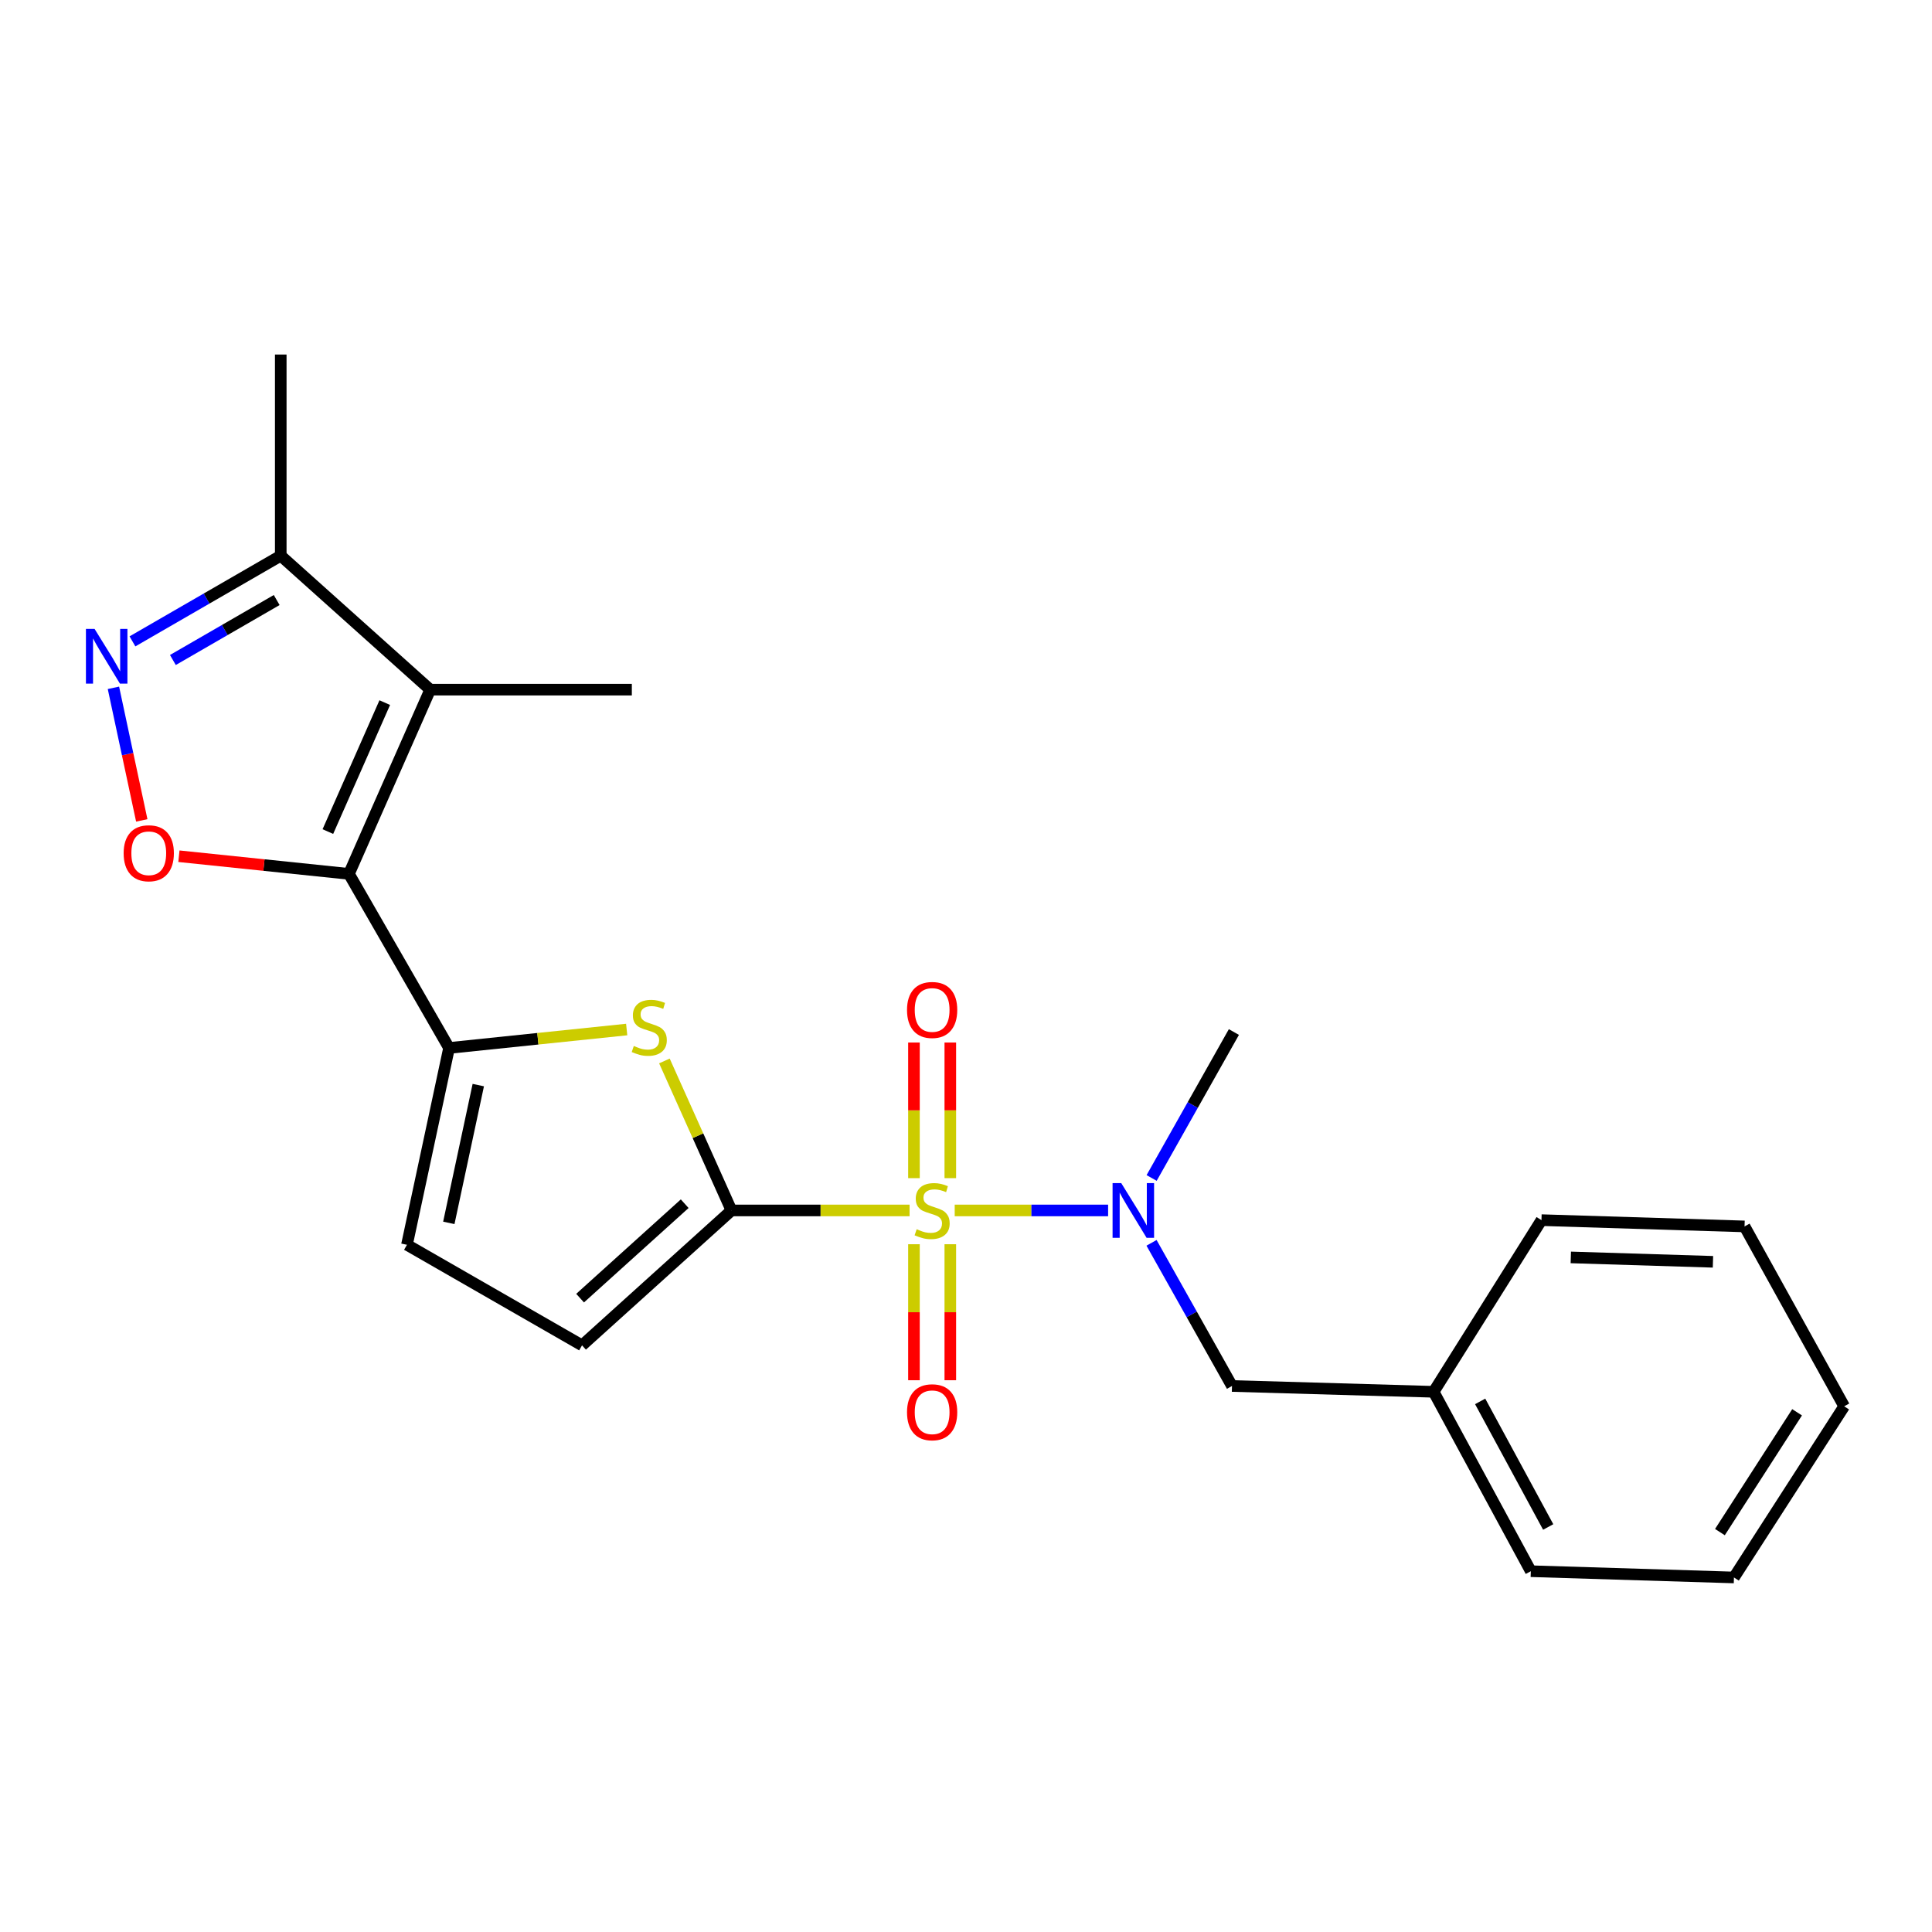 <?xml version='1.0' encoding='iso-8859-1'?>
<svg version='1.1' baseProfile='full'
              xmlns='http://www.w3.org/2000/svg'
                      xmlns:rdkit='http://www.rdkit.org/xml'
                      xmlns:xlink='http://www.w3.org/1999/xlink'
                  xml:space='preserve'
width='1000px' height='1000px' viewBox='0 0 1000 1000'>
<!-- END OF HEADER -->
<rect style='opacity:1.0;fill:#FFFFFF;stroke:none' width='1000' height='1000' x='0' y='0'> </rect>
<path class='bond-0' d='M 470.795,626.524 L 424.702,626.524' style='fill:none;fill-rule:evenodd;stroke:#CCCC00;stroke-width:6px;stroke-linecap:butt;stroke-linejoin:miter;stroke-opacity:1' />
<path class='bond-0' d='M 424.702,626.524 L 378.608,626.524' style='fill:none;fill-rule:evenodd;stroke:#000000;stroke-width:6px;stroke-linecap:butt;stroke-linejoin:miter;stroke-opacity:1' />
<path class='bond-7' d='M 494.155,626.524 L 533.855,626.524' style='fill:none;fill-rule:evenodd;stroke:#CCCC00;stroke-width:6px;stroke-linecap:butt;stroke-linejoin:miter;stroke-opacity:1' />
<path class='bond-7' d='M 533.855,626.524 L 573.556,626.524' style='fill:none;fill-rule:evenodd;stroke:#0000FF;stroke-width:6px;stroke-linecap:butt;stroke-linejoin:miter;stroke-opacity:1' />
<path class='bond-11' d='M 491.879,609.808 L 491.879,574.708' style='fill:none;fill-rule:evenodd;stroke:#CCCC00;stroke-width:6px;stroke-linecap:butt;stroke-linejoin:miter;stroke-opacity:1' />
<path class='bond-11' d='M 491.879,574.708 L 491.879,539.609' style='fill:none;fill-rule:evenodd;stroke:#FF0000;stroke-width:6px;stroke-linecap:butt;stroke-linejoin:miter;stroke-opacity:1' />
<path class='bond-11' d='M 473.065,609.808 L 473.065,574.708' style='fill:none;fill-rule:evenodd;stroke:#CCCC00;stroke-width:6px;stroke-linecap:butt;stroke-linejoin:miter;stroke-opacity:1' />
<path class='bond-11' d='M 473.065,574.708 L 473.065,539.609' style='fill:none;fill-rule:evenodd;stroke:#FF0000;stroke-width:6px;stroke-linecap:butt;stroke-linejoin:miter;stroke-opacity:1' />
<path class='bond-12' d='M 473.065,644.013 L 473.065,679.21' style='fill:none;fill-rule:evenodd;stroke:#CCCC00;stroke-width:6px;stroke-linecap:butt;stroke-linejoin:miter;stroke-opacity:1' />
<path class='bond-12' d='M 473.065,679.21 L 473.065,714.407' style='fill:none;fill-rule:evenodd;stroke:#FF0000;stroke-width:6px;stroke-linecap:butt;stroke-linejoin:miter;stroke-opacity:1' />
<path class='bond-12' d='M 491.879,644.013 L 491.879,679.21' style='fill:none;fill-rule:evenodd;stroke:#CCCC00;stroke-width:6px;stroke-linecap:butt;stroke-linejoin:miter;stroke-opacity:1' />
<path class='bond-12' d='M 491.879,679.21 L 491.879,714.407' style='fill:none;fill-rule:evenodd;stroke:#FF0000;stroke-width:6px;stroke-linecap:butt;stroke-linejoin:miter;stroke-opacity:1' />
<path class='bond-3' d='M 378.608,626.524 L 361.253,587.837' style='fill:none;fill-rule:evenodd;stroke:#000000;stroke-width:6px;stroke-linecap:butt;stroke-linejoin:miter;stroke-opacity:1' />
<path class='bond-3' d='M 361.253,587.837 L 343.898,549.149' style='fill:none;fill-rule:evenodd;stroke:#CCCC00;stroke-width:6px;stroke-linecap:butt;stroke-linejoin:miter;stroke-opacity:1' />
<path class='bond-8' d='M 378.608,626.524 L 301.262,696.355' style='fill:none;fill-rule:evenodd;stroke:#000000;stroke-width:6px;stroke-linecap:butt;stroke-linejoin:miter;stroke-opacity:1' />
<path class='bond-8' d='M 354.399,623.034 L 300.256,671.916' style='fill:none;fill-rule:evenodd;stroke:#000000;stroke-width:6px;stroke-linecap:butt;stroke-linejoin:miter;stroke-opacity:1' />
<path class='bond-1' d='M 180.612,452.317 L 232.434,542.425' style='fill:none;fill-rule:evenodd;stroke:#000000;stroke-width:6px;stroke-linecap:butt;stroke-linejoin:miter;stroke-opacity:1' />
<path class='bond-4' d='M 180.612,452.317 L 222.672,356.962' style='fill:none;fill-rule:evenodd;stroke:#000000;stroke-width:6px;stroke-linecap:butt;stroke-linejoin:miter;stroke-opacity:1' />
<path class='bond-4' d='M 169.707,430.421 L 199.149,363.672' style='fill:none;fill-rule:evenodd;stroke:#000000;stroke-width:6px;stroke-linecap:butt;stroke-linejoin:miter;stroke-opacity:1' />
<path class='bond-5' d='M 180.612,452.317 L 136.608,447.749' style='fill:none;fill-rule:evenodd;stroke:#000000;stroke-width:6px;stroke-linecap:butt;stroke-linejoin:miter;stroke-opacity:1' />
<path class='bond-5' d='M 136.608,447.749 L 92.604,443.182' style='fill:none;fill-rule:evenodd;stroke:#FF0000;stroke-width:6px;stroke-linecap:butt;stroke-linejoin:miter;stroke-opacity:1' />
<path class='bond-2' d='M 232.434,542.425 L 278.403,537.654' style='fill:none;fill-rule:evenodd;stroke:#000000;stroke-width:6px;stroke-linecap:butt;stroke-linejoin:miter;stroke-opacity:1' />
<path class='bond-2' d='M 278.403,537.654 L 324.373,532.883' style='fill:none;fill-rule:evenodd;stroke:#CCCC00;stroke-width:6px;stroke-linecap:butt;stroke-linejoin:miter;stroke-opacity:1' />
<path class='bond-23' d='M 232.434,542.425 L 210.641,644.303' style='fill:none;fill-rule:evenodd;stroke:#000000;stroke-width:6px;stroke-linecap:butt;stroke-linejoin:miter;stroke-opacity:1' />
<path class='bond-23' d='M 247.563,561.643 L 232.308,632.957' style='fill:none;fill-rule:evenodd;stroke:#000000;stroke-width:6px;stroke-linecap:butt;stroke-linejoin:miter;stroke-opacity:1' />
<path class='bond-9' d='M 222.672,356.962 L 145.315,287.632' style='fill:none;fill-rule:evenodd;stroke:#000000;stroke-width:6px;stroke-linecap:butt;stroke-linejoin:miter;stroke-opacity:1' />
<path class='bond-14' d='M 222.672,356.962 L 327.037,356.962' style='fill:none;fill-rule:evenodd;stroke:#000000;stroke-width:6px;stroke-linecap:butt;stroke-linejoin:miter;stroke-opacity:1' />
<path class='bond-6' d='M 73.381,424.637 L 66.045,390.327' style='fill:none;fill-rule:evenodd;stroke:#FF0000;stroke-width:6px;stroke-linecap:butt;stroke-linejoin:miter;stroke-opacity:1' />
<path class='bond-6' d='M 66.045,390.327 L 58.709,356.016' style='fill:none;fill-rule:evenodd;stroke:#0000FF;stroke-width:6px;stroke-linecap:butt;stroke-linejoin:miter;stroke-opacity:1' />
<path class='bond-25' d='M 68.558,331.976 L 106.937,309.804' style='fill:none;fill-rule:evenodd;stroke:#0000FF;stroke-width:6px;stroke-linecap:butt;stroke-linejoin:miter;stroke-opacity:1' />
<path class='bond-25' d='M 106.937,309.804 L 145.315,287.632' style='fill:none;fill-rule:evenodd;stroke:#000000;stroke-width:6px;stroke-linecap:butt;stroke-linejoin:miter;stroke-opacity:1' />
<path class='bond-25' d='M 89.484,341.616 L 116.348,326.095' style='fill:none;fill-rule:evenodd;stroke:#0000FF;stroke-width:6px;stroke-linecap:butt;stroke-linejoin:miter;stroke-opacity:1' />
<path class='bond-25' d='M 116.348,326.095 L 143.213,310.575' style='fill:none;fill-rule:evenodd;stroke:#000000;stroke-width:6px;stroke-linecap:butt;stroke-linejoin:miter;stroke-opacity:1' />
<path class='bond-13' d='M 596.03,643.29 L 616.853,680.337' style='fill:none;fill-rule:evenodd;stroke:#0000FF;stroke-width:6px;stroke-linecap:butt;stroke-linejoin:miter;stroke-opacity:1' />
<path class='bond-13' d='M 616.853,680.337 L 637.676,717.385' style='fill:none;fill-rule:evenodd;stroke:#000000;stroke-width:6px;stroke-linecap:butt;stroke-linejoin:miter;stroke-opacity:1' />
<path class='bond-16' d='M 596.082,609.714 L 617.371,571.946' style='fill:none;fill-rule:evenodd;stroke:#0000FF;stroke-width:6px;stroke-linecap:butt;stroke-linejoin:miter;stroke-opacity:1' />
<path class='bond-16' d='M 617.371,571.946 L 638.659,534.179' style='fill:none;fill-rule:evenodd;stroke:#000000;stroke-width:6px;stroke-linecap:butt;stroke-linejoin:miter;stroke-opacity:1' />
<path class='bond-10' d='M 301.262,696.355 L 210.641,644.303' style='fill:none;fill-rule:evenodd;stroke:#000000;stroke-width:6px;stroke-linecap:butt;stroke-linejoin:miter;stroke-opacity:1' />
<path class='bond-17' d='M 145.315,287.632 L 145.315,183.507' style='fill:none;fill-rule:evenodd;stroke:#000000;stroke-width:6px;stroke-linecap:butt;stroke-linejoin:miter;stroke-opacity:1' />
<path class='bond-15' d='M 637.676,717.385 L 742.042,720.395' style='fill:none;fill-rule:evenodd;stroke:#000000;stroke-width:6px;stroke-linecap:butt;stroke-linejoin:miter;stroke-opacity:1' />
<path class='bond-18' d='M 742.042,720.395 L 792.348,813.253' style='fill:none;fill-rule:evenodd;stroke:#000000;stroke-width:6px;stroke-linecap:butt;stroke-linejoin:miter;stroke-opacity:1' />
<path class='bond-18' d='M 766.13,725.362 L 801.345,790.362' style='fill:none;fill-rule:evenodd;stroke:#000000;stroke-width:6px;stroke-linecap:butt;stroke-linejoin:miter;stroke-opacity:1' />
<path class='bond-19' d='M 742.042,720.395 L 797.856,631.541' style='fill:none;fill-rule:evenodd;stroke:#000000;stroke-width:6px;stroke-linecap:butt;stroke-linejoin:miter;stroke-opacity:1' />
<path class='bond-21' d='M 792.348,813.253 L 897.487,816.493' style='fill:none;fill-rule:evenodd;stroke:#000000;stroke-width:6px;stroke-linecap:butt;stroke-linejoin:miter;stroke-opacity:1' />
<path class='bond-20' d='M 797.856,631.541 L 902.974,634.792' style='fill:none;fill-rule:evenodd;stroke:#000000;stroke-width:6px;stroke-linecap:butt;stroke-linejoin:miter;stroke-opacity:1' />
<path class='bond-20' d='M 813.043,650.834 L 886.625,653.109' style='fill:none;fill-rule:evenodd;stroke:#000000;stroke-width:6px;stroke-linecap:butt;stroke-linejoin:miter;stroke-opacity:1' />
<path class='bond-22' d='M 902.974,634.792 L 954.545,727.9' style='fill:none;fill-rule:evenodd;stroke:#000000;stroke-width:6px;stroke-linecap:butt;stroke-linejoin:miter;stroke-opacity:1' />
<path class='bond-24' d='M 897.487,816.493 L 954.545,727.9' style='fill:none;fill-rule:evenodd;stroke:#000000;stroke-width:6px;stroke-linecap:butt;stroke-linejoin:miter;stroke-opacity:1' />
<path class='bond-24' d='M 890.228,793.017 L 930.169,731.002' style='fill:none;fill-rule:evenodd;stroke:#000000;stroke-width:6px;stroke-linecap:butt;stroke-linejoin:miter;stroke-opacity:1' />
<path  class='atom-0' d='M 474.472 636.244
Q 474.792 636.364, 476.112 636.924
Q 477.432 637.484, 478.872 637.844
Q 480.352 638.164, 481.792 638.164
Q 484.472 638.164, 486.032 636.884
Q 487.592 635.564, 487.592 633.284
Q 487.592 631.724, 486.792 630.764
Q 486.032 629.804, 484.832 629.284
Q 483.632 628.764, 481.632 628.164
Q 479.112 627.404, 477.592 626.684
Q 476.112 625.964, 475.032 624.444
Q 473.992 622.924, 473.992 620.364
Q 473.992 616.804, 476.392 614.604
Q 478.832 612.404, 483.632 612.404
Q 486.912 612.404, 490.632 613.964
L 489.712 617.044
Q 486.312 615.644, 483.752 615.644
Q 480.992 615.644, 479.472 616.804
Q 477.952 617.924, 477.992 619.884
Q 477.992 621.404, 478.752 622.324
Q 479.552 623.244, 480.672 623.764
Q 481.832 624.284, 483.752 624.884
Q 486.312 625.684, 487.832 626.484
Q 489.352 627.284, 490.432 628.924
Q 491.552 630.524, 491.552 633.284
Q 491.552 637.204, 488.912 639.324
Q 486.312 641.404, 481.952 641.404
Q 479.432 641.404, 477.512 640.844
Q 475.632 640.324, 473.392 639.404
L 474.472 636.244
' fill='#CCCC00'/>
<path  class='atom-4' d='M 328.057 541.39
Q 328.377 541.51, 329.697 542.07
Q 331.017 542.63, 332.457 542.99
Q 333.937 543.31, 335.377 543.31
Q 338.057 543.31, 339.617 542.03
Q 341.177 540.71, 341.177 538.43
Q 341.177 536.87, 340.377 535.91
Q 339.617 534.95, 338.417 534.43
Q 337.217 533.91, 335.217 533.31
Q 332.697 532.55, 331.177 531.83
Q 329.697 531.11, 328.617 529.59
Q 327.577 528.07, 327.577 525.51
Q 327.577 521.95, 329.977 519.75
Q 332.417 517.55, 337.217 517.55
Q 340.497 517.55, 344.217 519.11
L 343.297 522.19
Q 339.897 520.79, 337.337 520.79
Q 334.577 520.79, 333.057 521.95
Q 331.537 523.07, 331.577 525.03
Q 331.577 526.55, 332.337 527.47
Q 333.137 528.39, 334.257 528.91
Q 335.417 529.43, 337.337 530.03
Q 339.897 530.83, 341.417 531.63
Q 342.937 532.43, 344.017 534.07
Q 345.137 535.67, 345.137 538.43
Q 345.137 542.35, 342.497 544.47
Q 339.897 546.55, 335.537 546.55
Q 333.017 546.55, 331.097 545.99
Q 329.217 545.47, 326.977 544.55
L 328.057 541.39
' fill='#CCCC00'/>
<path  class='atom-6' d='M 63.999 441.642
Q 63.999 434.842, 67.359 431.042
Q 70.719 427.242, 76.999 427.242
Q 83.279 427.242, 86.639 431.042
Q 89.999 434.842, 89.999 441.642
Q 89.999 448.522, 86.6 452.442
Q 83.2 456.322, 76.999 456.322
Q 70.76 456.322, 67.359 452.442
Q 63.999 448.562, 63.999 441.642
M 76.999 453.122
Q 81.32 453.122, 83.639 450.242
Q 85.999 447.322, 85.999 441.642
Q 85.999 436.082, 83.639 433.282
Q 81.32 430.442, 76.999 430.442
Q 72.68 430.442, 70.32 433.242
Q 67.999 436.042, 67.999 441.642
Q 67.999 447.362, 70.32 450.242
Q 72.68 453.122, 76.999 453.122
' fill='#FF0000'/>
<path  class='atom-7' d='M 48.957 325.524
L 58.237 340.524
Q 59.157 342.004, 60.637 344.684
Q 62.117 347.364, 62.197 347.524
L 62.197 325.524
L 65.957 325.524
L 65.957 353.844
L 62.077 353.844
L 52.117 337.444
Q 50.957 335.524, 49.717 333.324
Q 48.517 331.124, 48.157 330.444
L 48.157 353.844
L 44.477 353.844
L 44.477 325.524
L 48.957 325.524
' fill='#0000FF'/>
<path  class='atom-8' d='M 580.347 612.364
L 589.627 627.364
Q 590.547 628.844, 592.027 631.524
Q 593.507 634.204, 593.587 634.364
L 593.587 612.364
L 597.347 612.364
L 597.347 640.684
L 593.467 640.684
L 583.507 624.284
Q 582.347 622.364, 581.107 620.164
Q 579.907 617.964, 579.547 617.284
L 579.547 640.684
L 575.867 640.684
L 575.867 612.364
L 580.347 612.364
' fill='#0000FF'/>
<path  class='atom-12' d='M 469.472 522.751
Q 469.472 515.951, 472.832 512.151
Q 476.192 508.351, 482.472 508.351
Q 488.752 508.351, 492.112 512.151
Q 495.472 515.951, 495.472 522.751
Q 495.472 529.631, 492.072 533.551
Q 488.672 537.431, 482.472 537.431
Q 476.232 537.431, 472.832 533.551
Q 469.472 529.671, 469.472 522.751
M 482.472 534.231
Q 486.792 534.231, 489.112 531.351
Q 491.472 528.431, 491.472 522.751
Q 491.472 517.191, 489.112 514.391
Q 486.792 511.551, 482.472 511.551
Q 478.152 511.551, 475.792 514.351
Q 473.472 517.151, 473.472 522.751
Q 473.472 528.471, 475.792 531.351
Q 478.152 534.231, 482.472 534.231
' fill='#FF0000'/>
<path  class='atom-13' d='M 469.472 730.98
Q 469.472 724.18, 472.832 720.38
Q 476.192 716.58, 482.472 716.58
Q 488.752 716.58, 492.112 720.38
Q 495.472 724.18, 495.472 730.98
Q 495.472 737.86, 492.072 741.78
Q 488.672 745.66, 482.472 745.66
Q 476.232 745.66, 472.832 741.78
Q 469.472 737.9, 469.472 730.98
M 482.472 742.46
Q 486.792 742.46, 489.112 739.58
Q 491.472 736.66, 491.472 730.98
Q 491.472 725.42, 489.112 722.62
Q 486.792 719.78, 482.472 719.78
Q 478.152 719.78, 475.792 722.58
Q 473.472 725.38, 473.472 730.98
Q 473.472 736.7, 475.792 739.58
Q 478.152 742.46, 482.472 742.46
' fill='#FF0000'/>
</svg>
